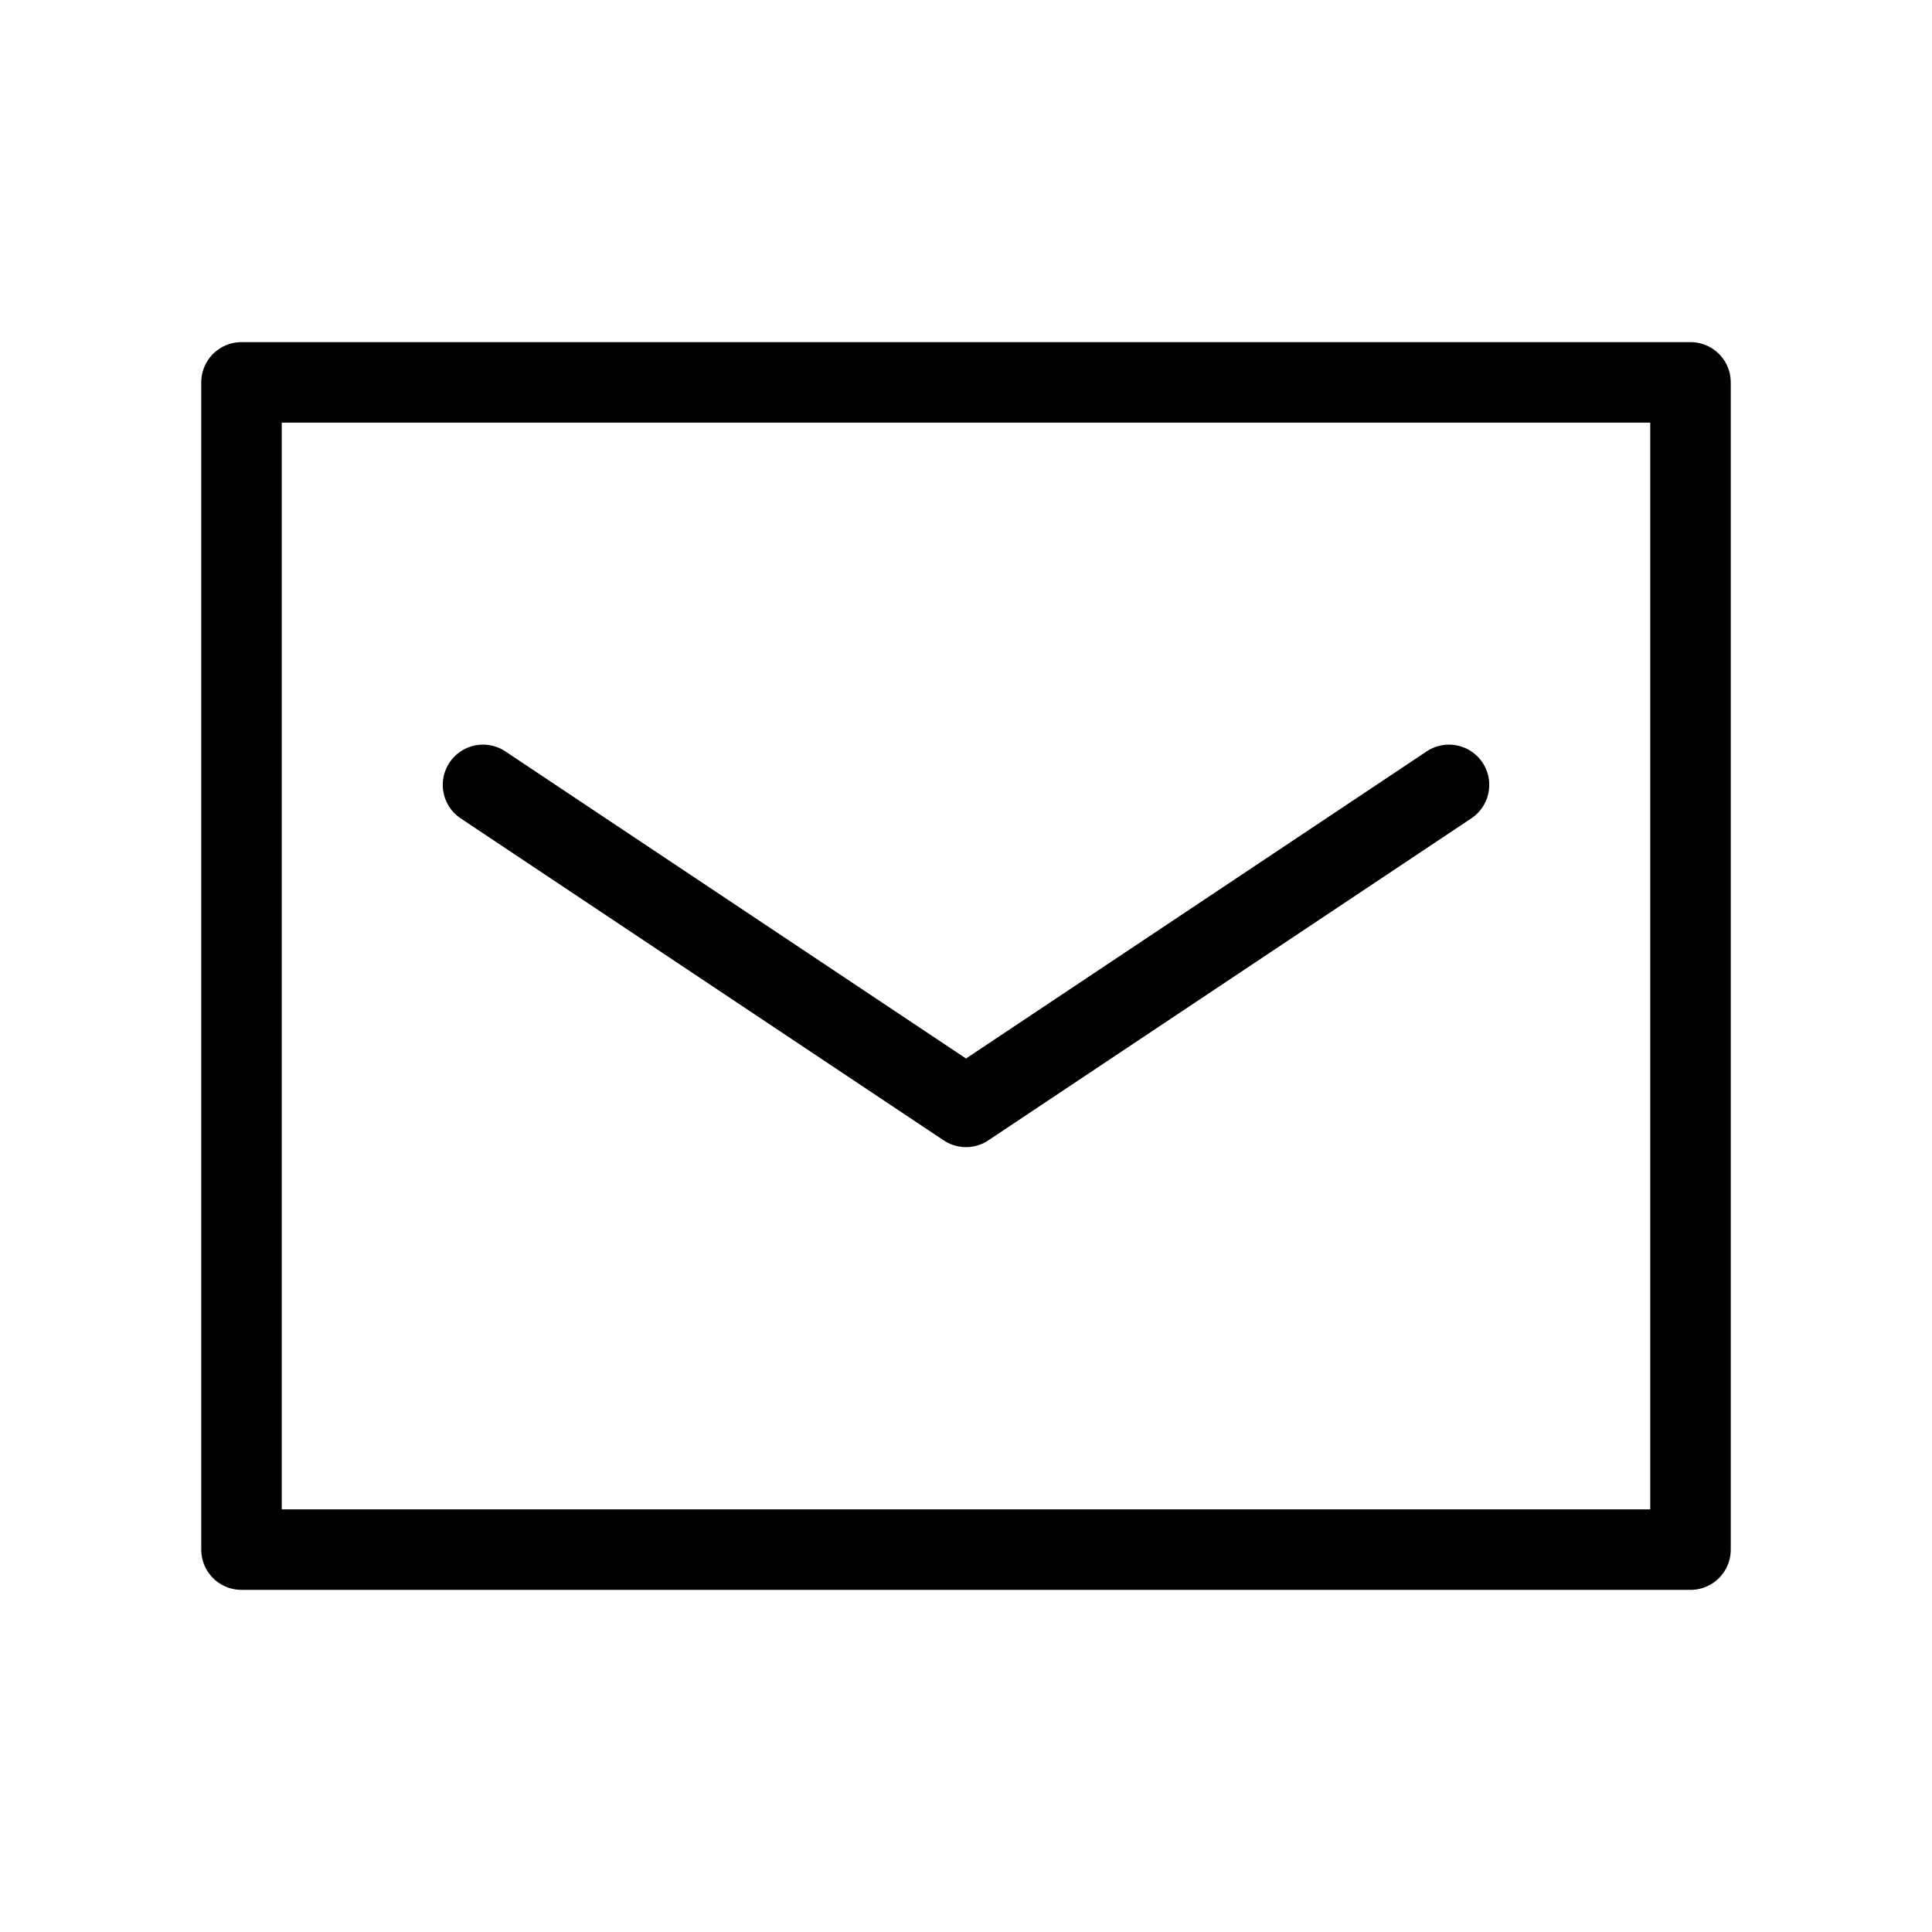 <?xml version="1.0" encoding="UTF-8"?>
<svg id="_レイヤー_1" data-name="レイヤー_1" xmlns="http://www.w3.org/2000/svg" version="1.1" viewBox="0 0 48 48">
  <!-- Generator: Adobe Illustrator 29.0.1, SVG Export Plug-In . SVG Version: 2.1.0 Build 192)  -->
  <defs>
    <style>
      .st0, .st1 {
        fill: none;
      }

      .st1 {
        stroke: #000;
        stroke-linecap: round;
        stroke-linejoin: round;
        stroke-width: 2px;
      }
    </style>
  </defs>
  <rect class="st0" width="48" height="48"/>
  <g>
    <polyline class="st1" points="42 15.5 42 38.5 6 38.5 6 9.5 42 9.5 42 15.5"/>
    <polyline class="st1" points="12 19.5 24 27.5 36 19.5"/>
  </g>
</svg>